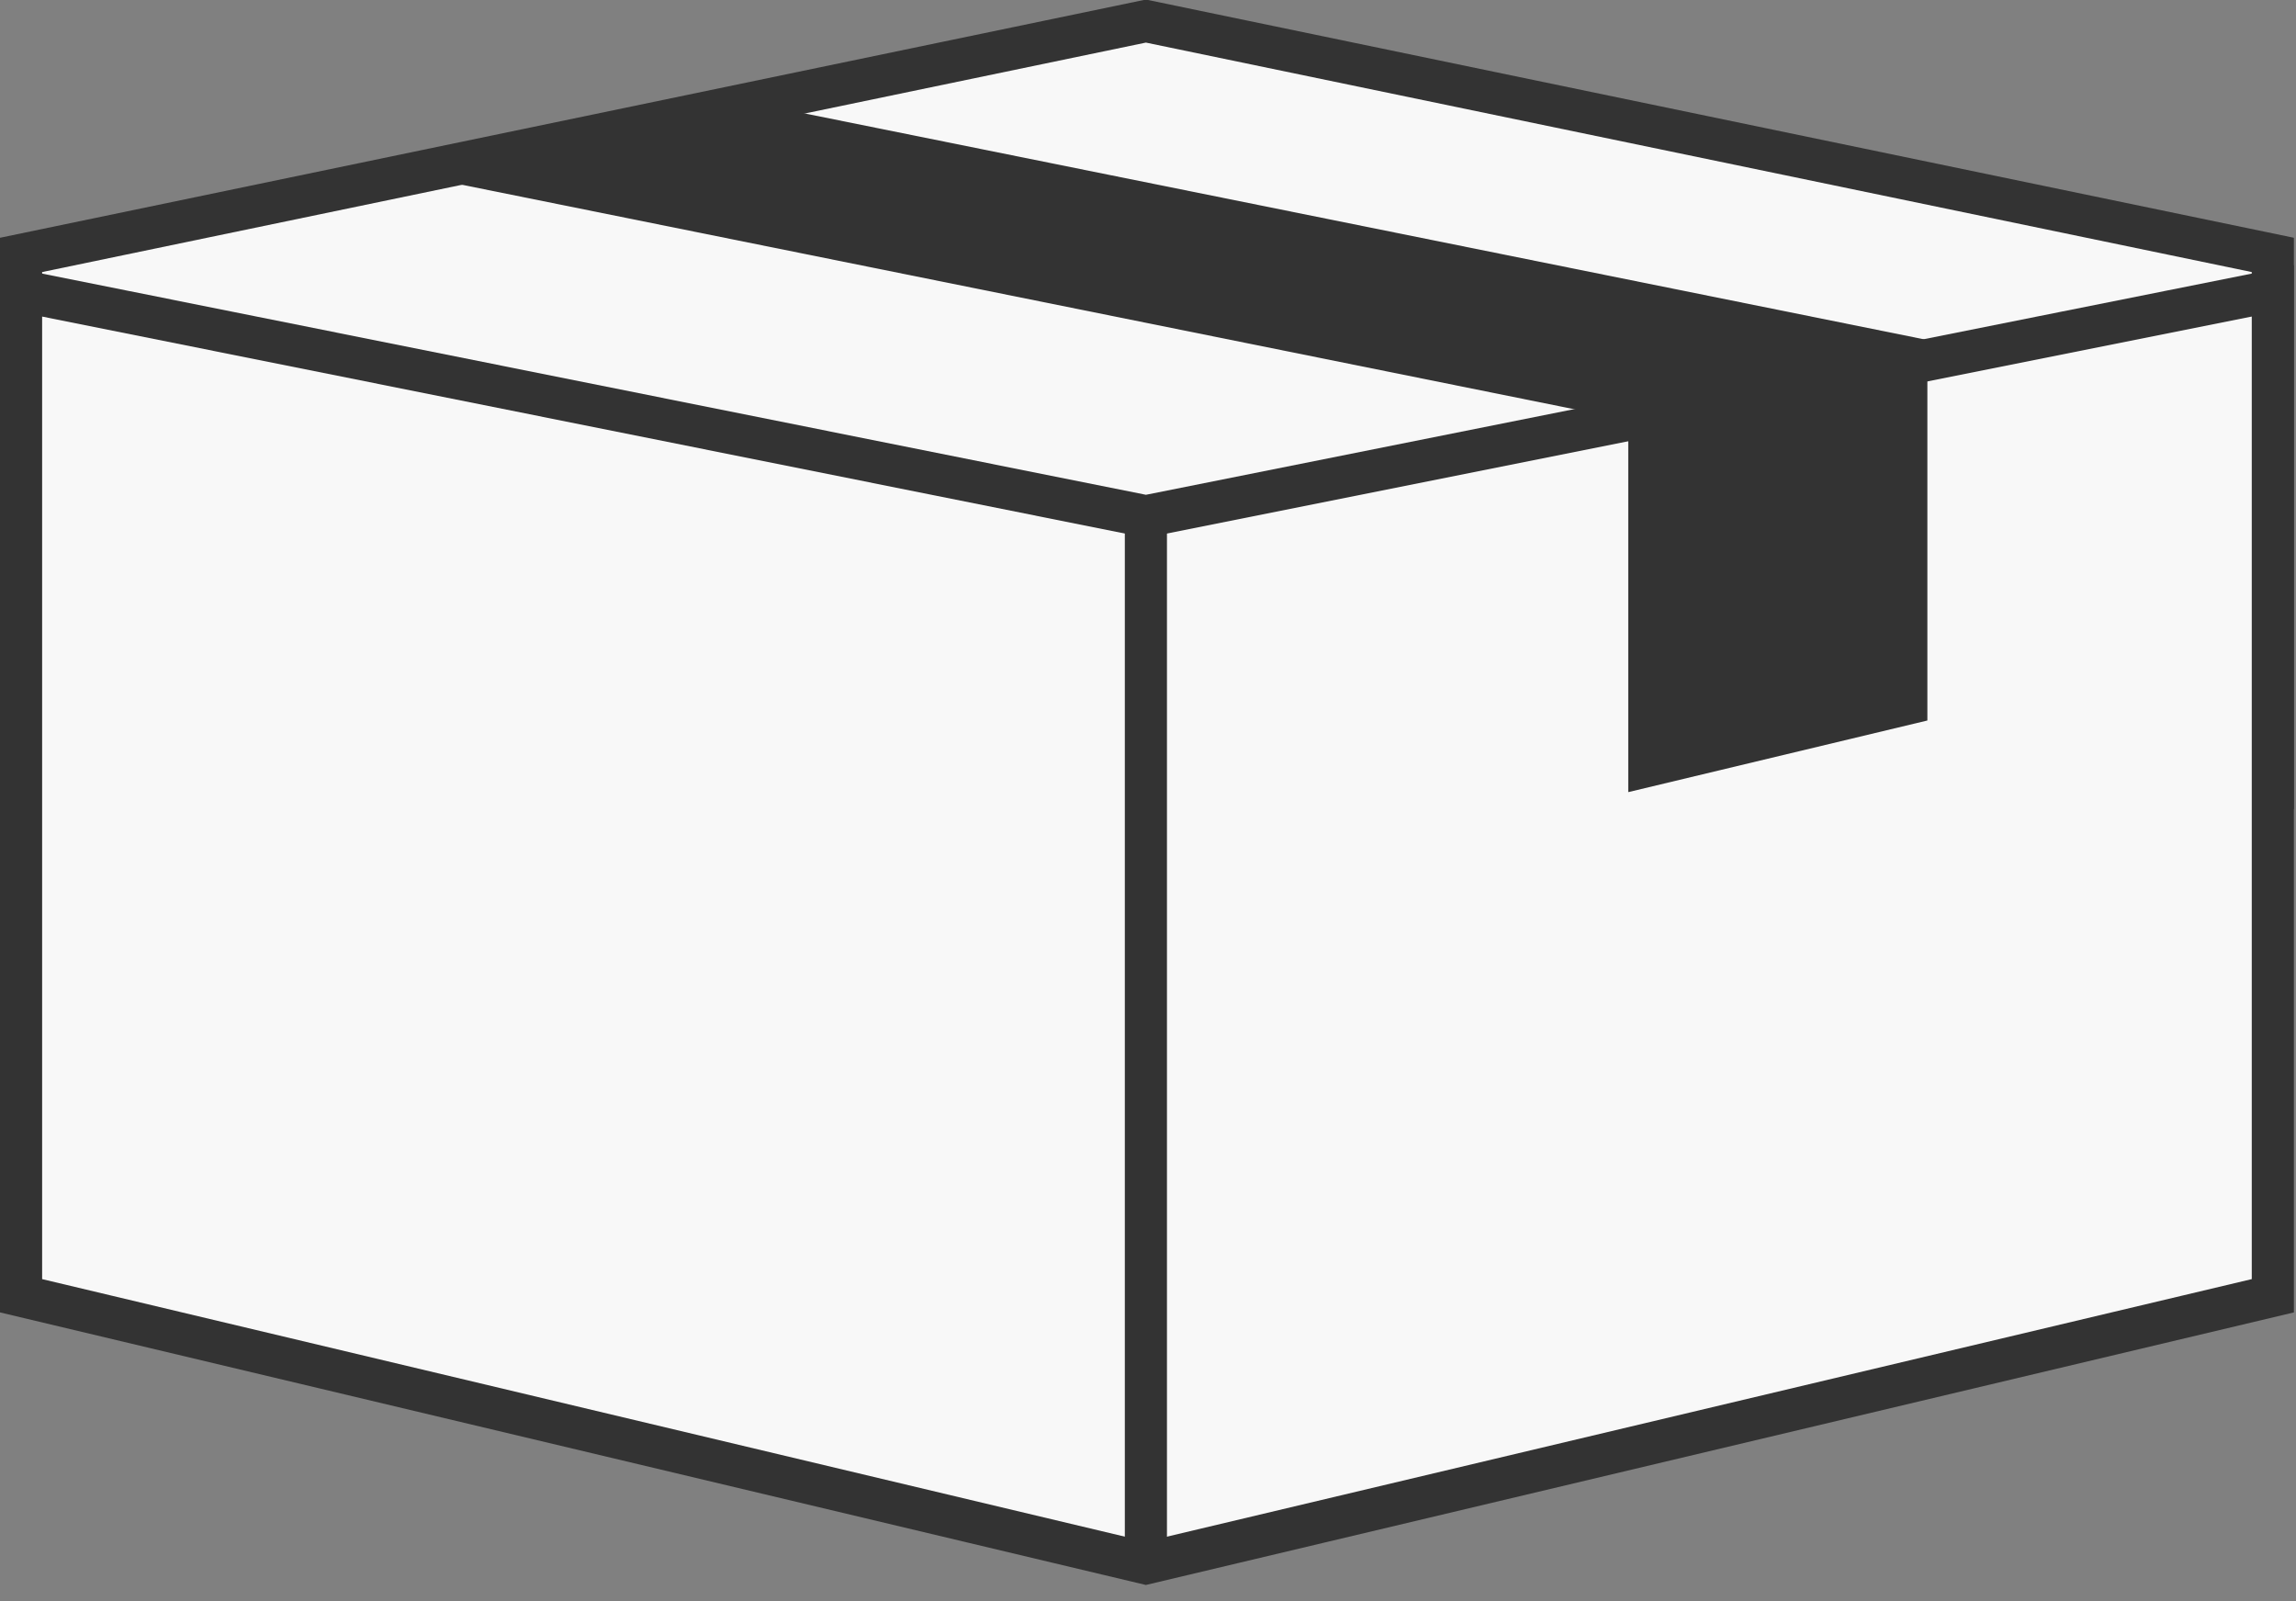 <?xml version="1.0" encoding="utf-8"?>
<!-- Generator: Adobe Illustrator 23.0.1, SVG Export Plug-In . SVG Version: 6.00 Build 0)  -->
<svg version="1.1" id="Layer_1" xmlns="http://www.w3.org/2000/svg" xmlns:xlink="http://www.w3.org/1999/xlink" x="0px" y="0px"
	 viewBox="0 0 109 76" style="enable-background:new 0 0 109 76;" xml:space="preserve">
<rect x="0" y="0" width="109" height="76" fill="#808080" stroke="none"/>
<style type="text/css">
	.st0{fill-rule:evenodd;clip-rule:evenodd;fill:#F8F8F8;}
	.st1{fill:none;stroke:#333333;stroke-width:2;}
	.st2{fill-rule:evenodd;clip-rule:evenodd;fill:#333333;}
</style>
<g>
	<g transform="translate(-967, -1702)">
		<g id="Trade-in-Program" transform="translate(-1, 1316)">
			<g id="Group-12" transform="translate(969, 387)">
				<polyline id="Fill-1" class="st0" points="0,28.5 0,11.1 53.4,0 106.9,11.1 106.9,37.4 				"/>
				<polyline id="Stroke-2" class="st1" points="0,28.5 0,11.1 53.4,0 106.9,11.1 106.9,37.4 				"/>
				<polygon id="Fill-4" class="st0" points="53.4,23.6 0,12.8 0,60.5 53.4,73.2 106.9,60.5 106.9,12.8 				"/>
				<g id="Group-9" transform="translate(0, 12.206)">
					<polygon id="Stroke-5" class="st1" points="53.4,11.3 0,0.6 0,48.3 53.4,61 106.9,48.3 106.9,0.6 					"/>
					<path id="Stroke-7" class="st1" d="M53.4,11.8v49.6"/>
				</g>
				<polygon id="Fill-10" class="st2" points="76.3,36.6 90.5,33.2 90.5,16.4 76.3,19.5 				"/>
				<polygon id="Fill-11" class="st2" points="75.1,18.7 18.6,7.3 34.8,3.9 91.3,15.3 				"/>
			</g>
		</g>
	</g>
</g>
</svg>
